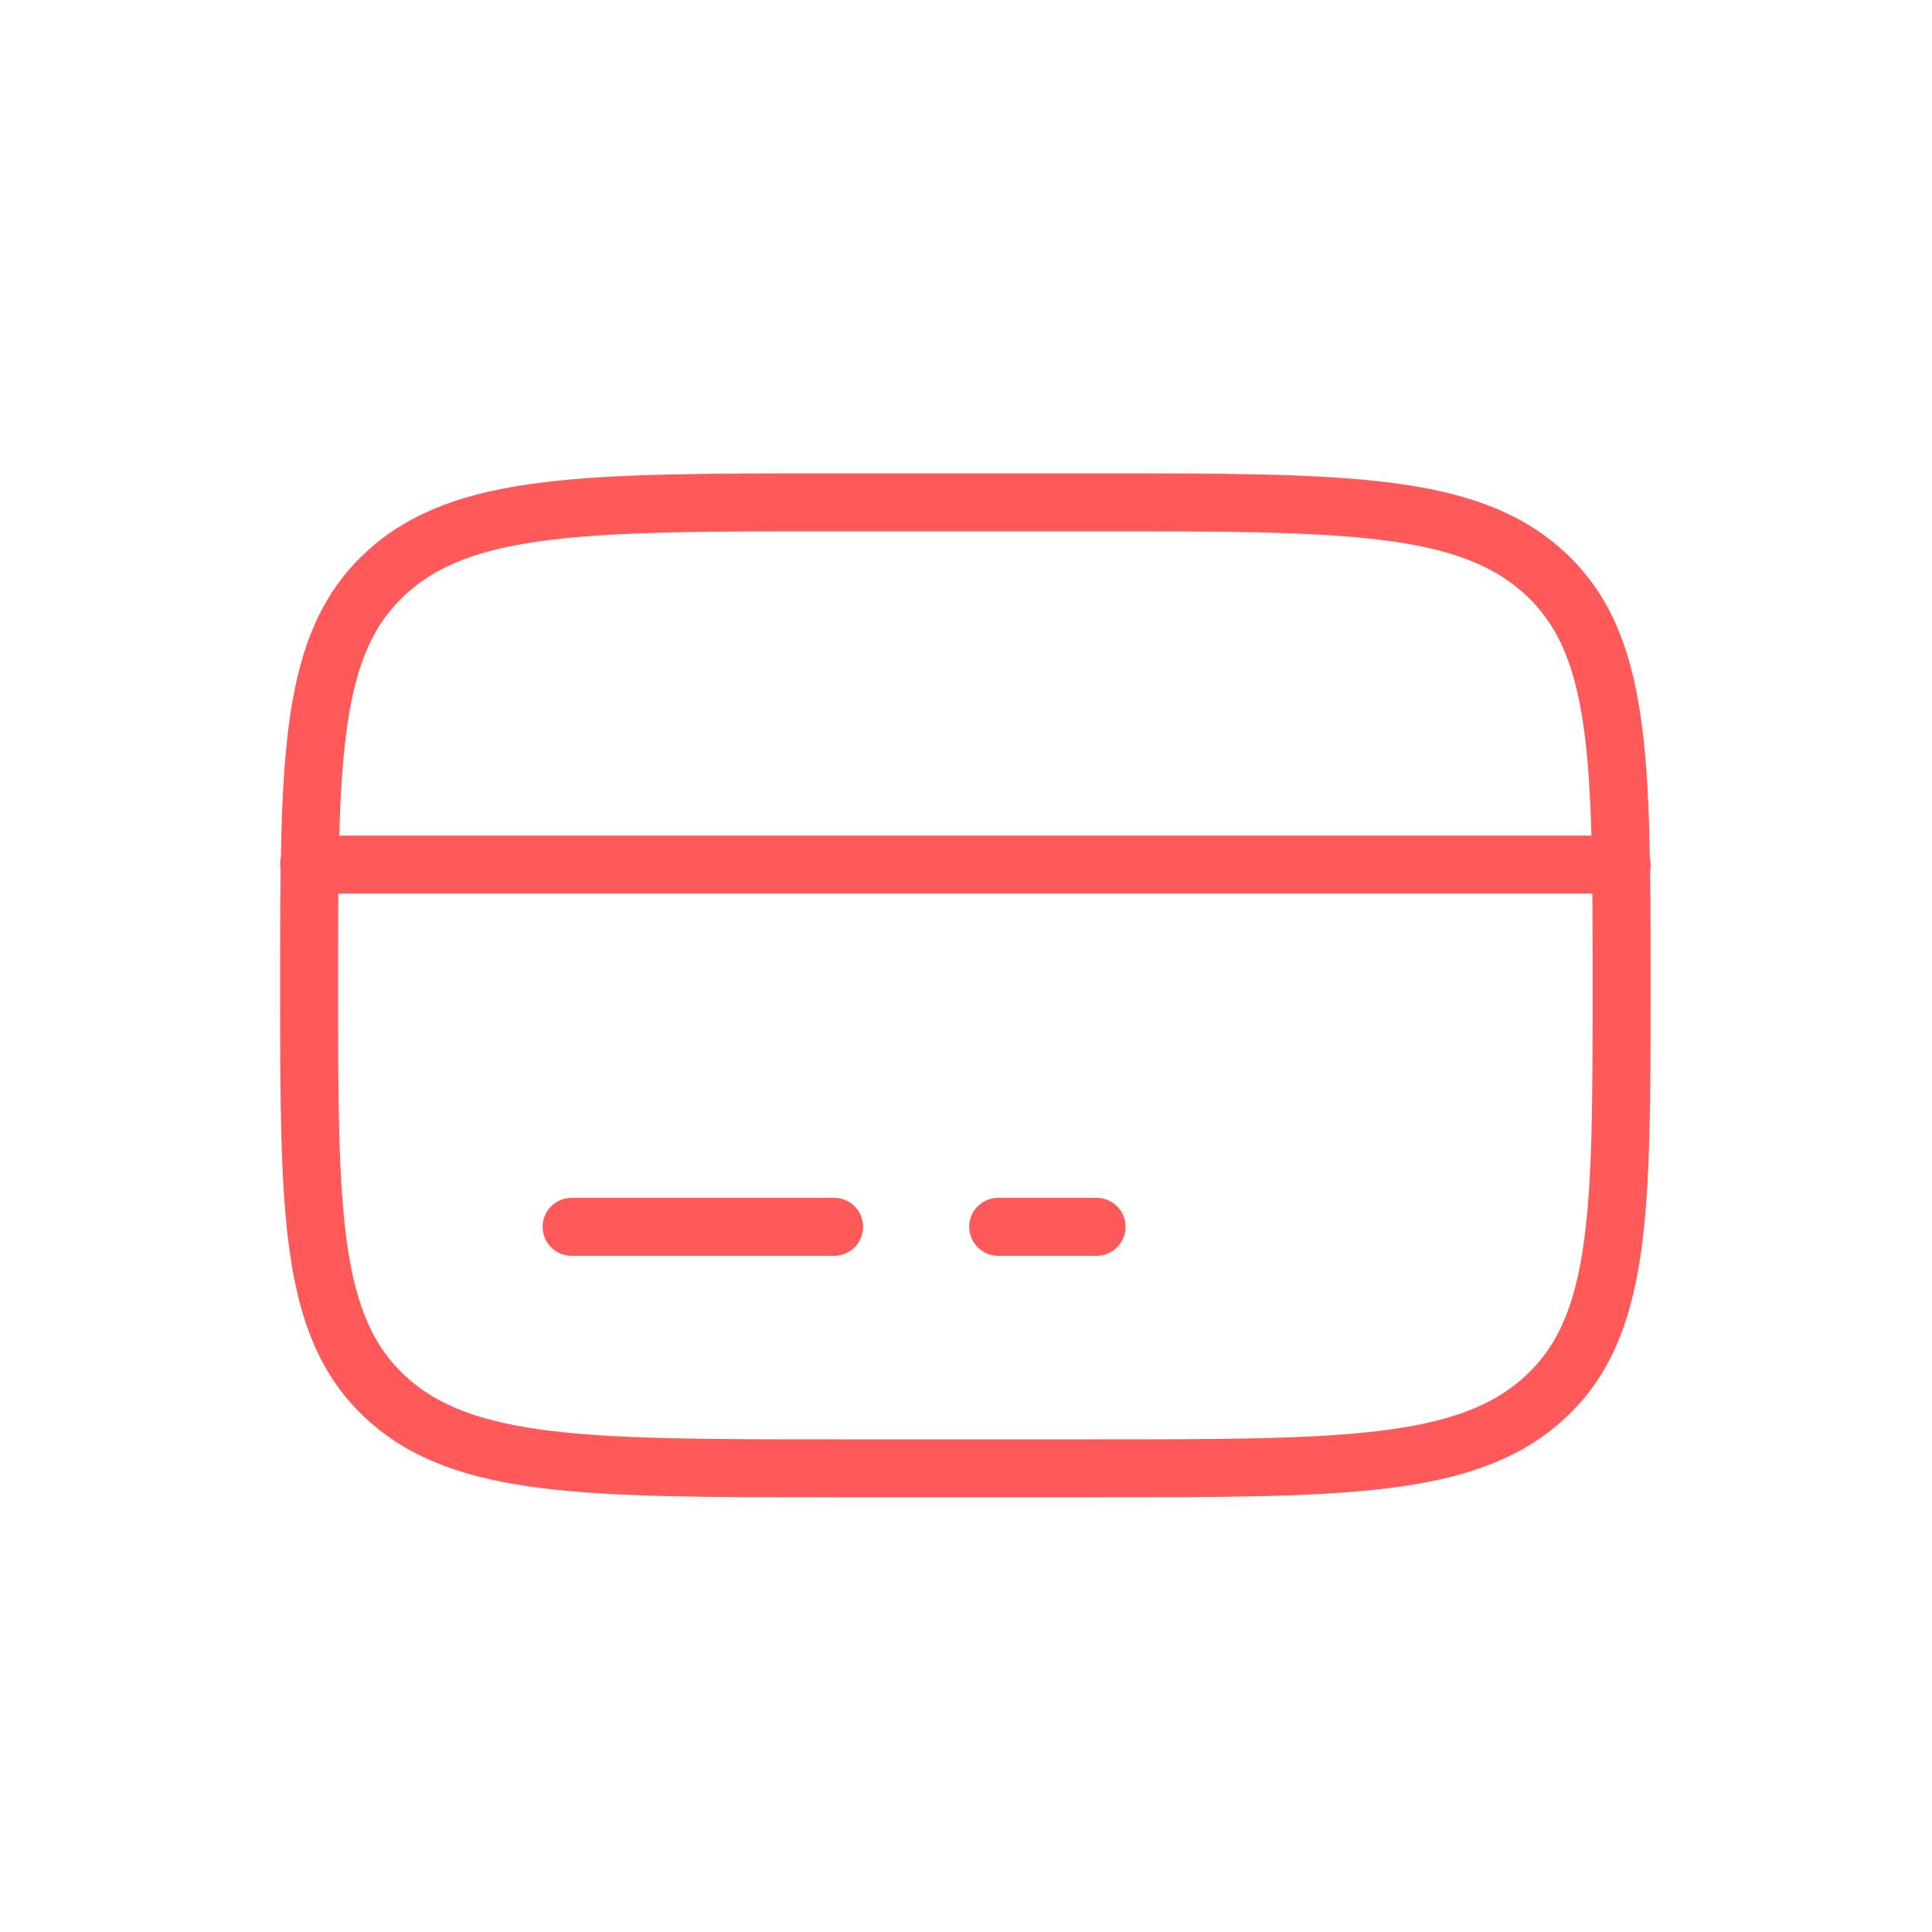 <?xml version="1.0" encoding="UTF-8"?> <svg xmlns="http://www.w3.org/2000/svg" width="50" height="50" viewBox="0 0 50 50" fill="none"><path d="M8 25.5C8 19.608 8 16.661 9.99 14.831C11.981 13.002 15.182 13 21.587 13H28.38C34.785 13 37.988 13 39.977 14.831C41.966 16.663 41.967 19.608 41.967 25.5C41.967 31.392 41.967 34.339 39.977 36.169C37.986 37.998 34.785 38 28.38 38H21.587C15.182 38 11.979 38 9.99 36.169C8.002 34.337 8 31.392 8 25.5Z" stroke="#FF5959" stroke-width="1.5"></path><path d="M21.587 31.75H14.793M28.38 31.75H25.833M8 22.375H41.967" stroke="#FF5959" stroke-width="1.5" stroke-linecap="round"></path></svg> 